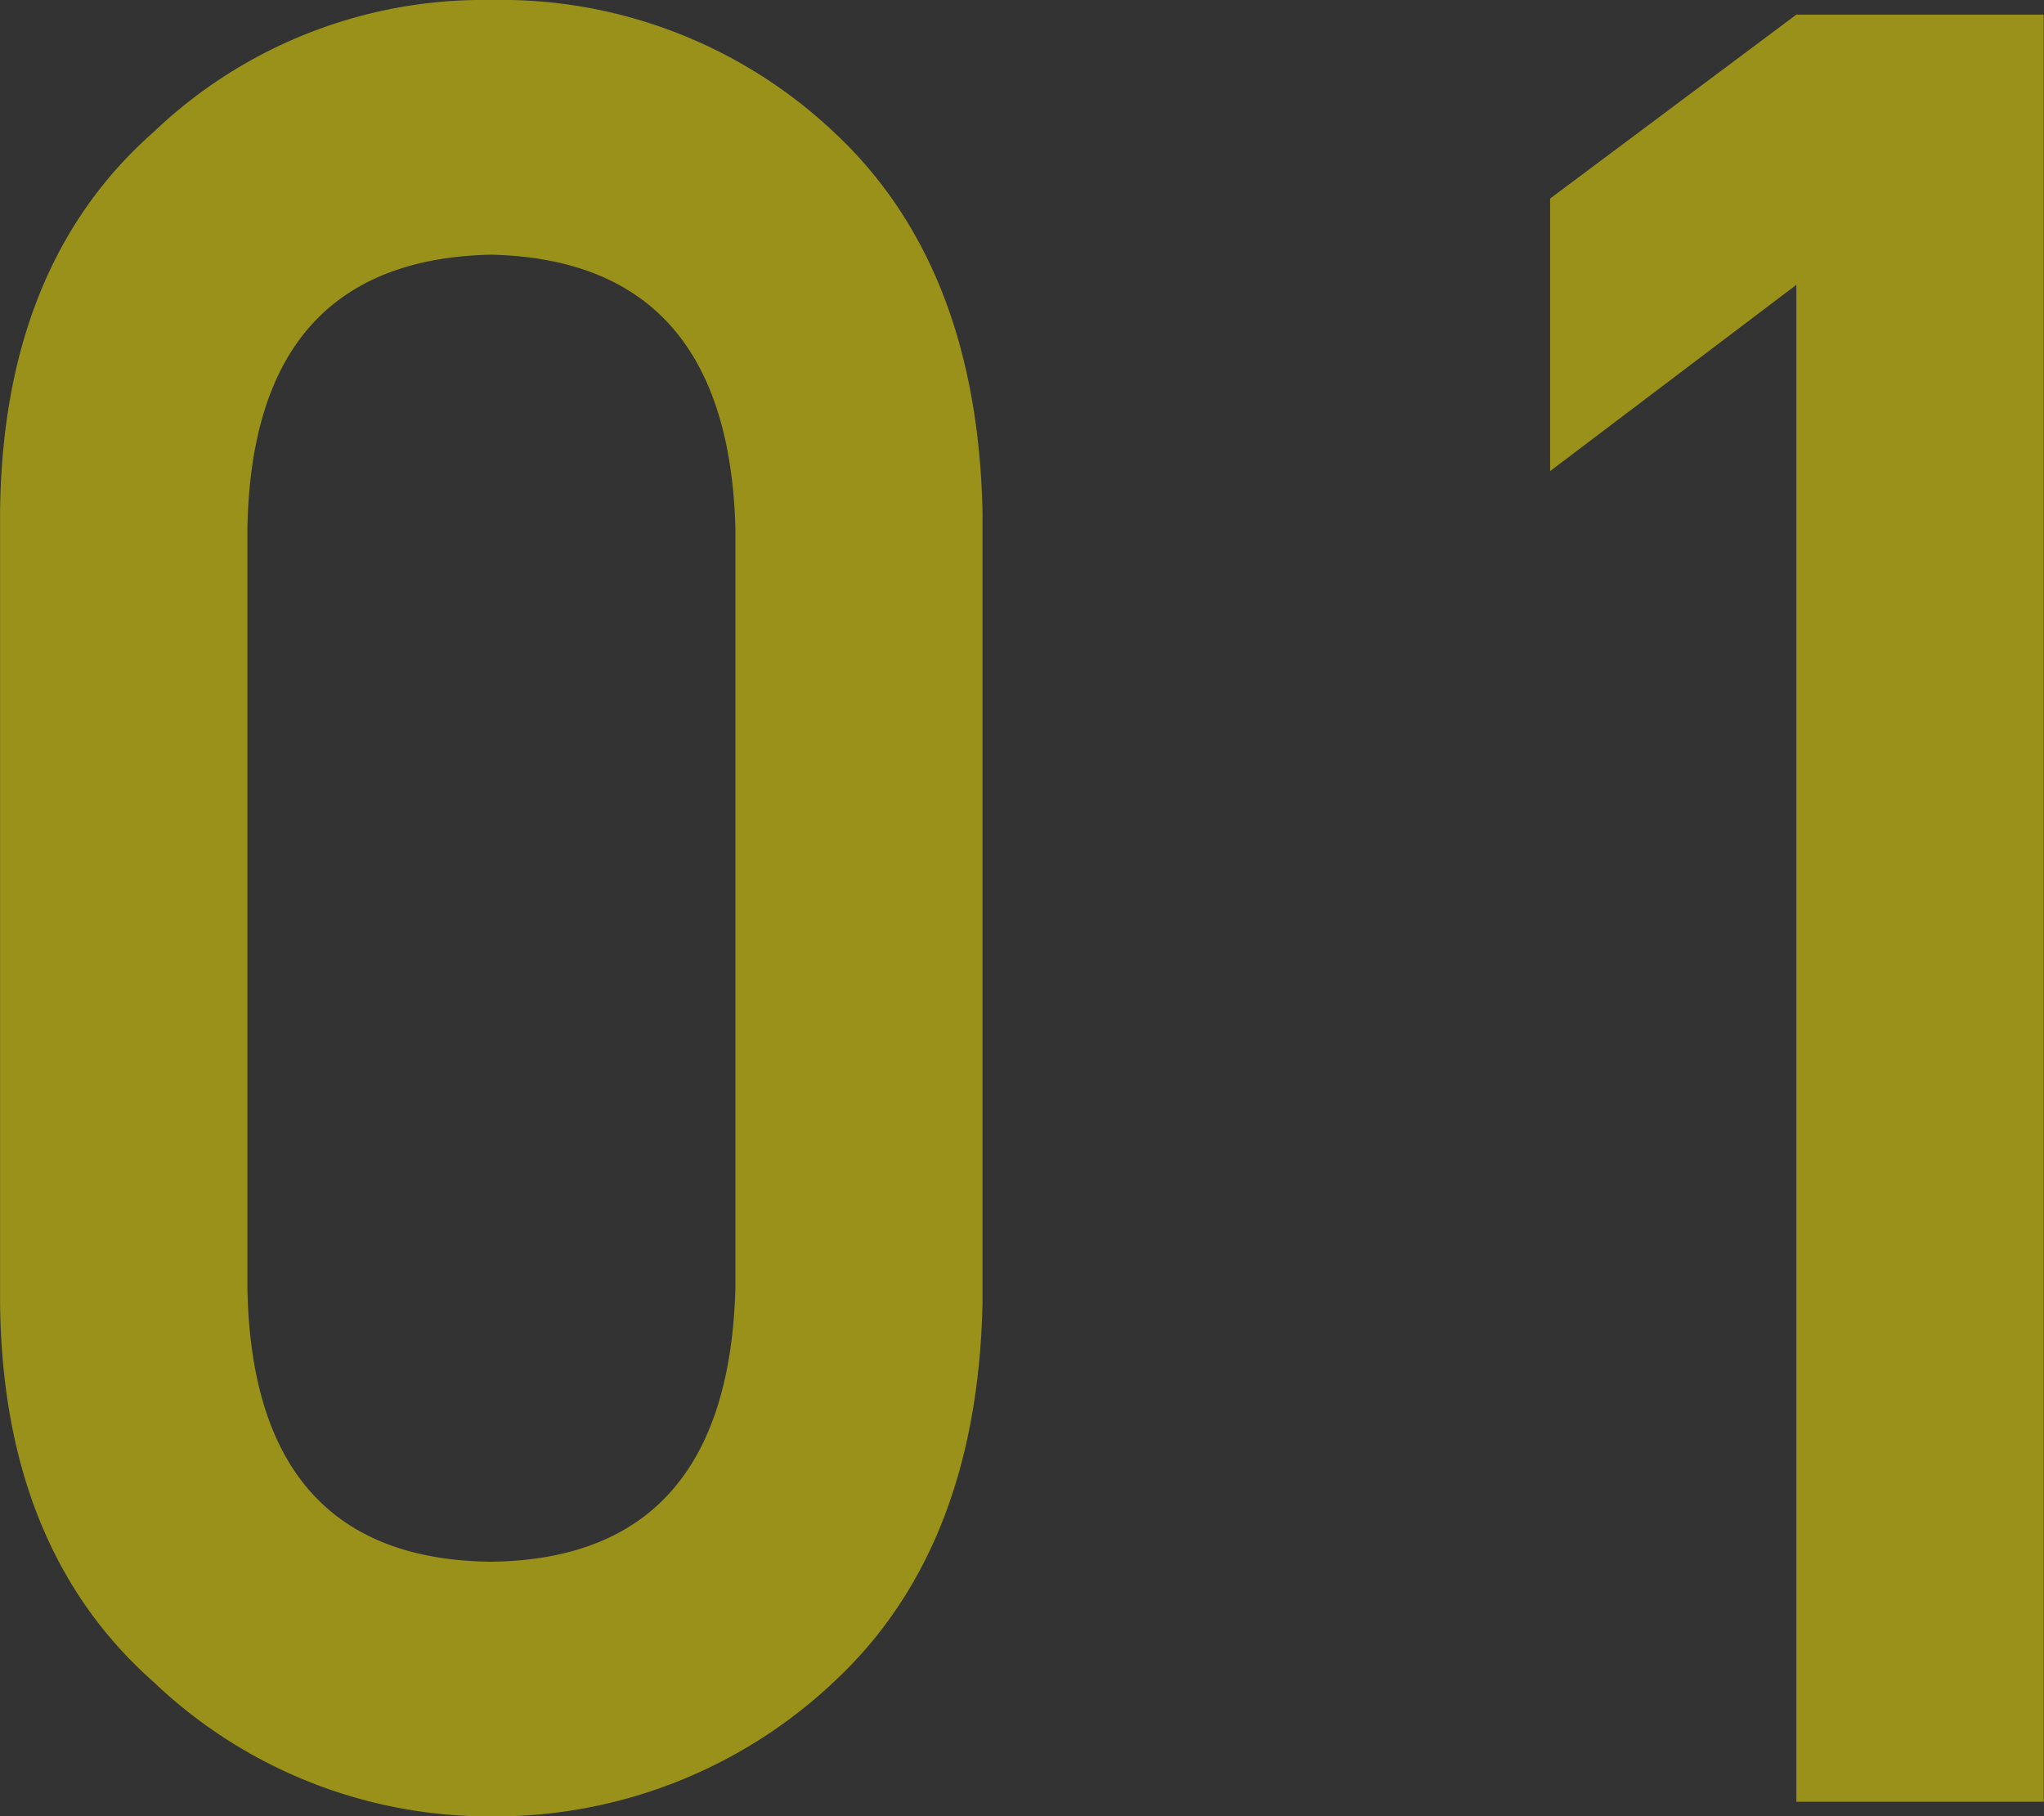 <svg xmlns="http://www.w3.org/2000/svg" viewBox="0 0 68.468 60.84"><rect x="0" y="0" width="68.468" height="60.84" fill="#333333" stroke="none"/><path d="M24.634 17.71c-.16-6.01-2.891-9.06-8.193-9.18-5.329.12-8.047 3.17-8.154 9.18v25.42q.16 9.09 8.154 9.18 7.953-.09 8.193-9.18V17.71zM.002 17.17Q.081 8.89 5.137 4.43A15.989 15.989 0 0116.437 0a16.241 16.241 0 0111.5 4.43q4.817 4.485 4.975 12.77v26.4q-.159 8.25-4.975 12.73a16.53 16.53 0 01-11.5 4.51 16.282 16.282 0 01-11.3-4.51Q.082 51.86.002 43.63V17.17zm60.171-7.63l-8.248 6.24V6.65L60.173.49h8.285v59.86h-8.285V9.54z" fill="#fff100" fill-rule="evenodd" opacity=".5"/></svg>